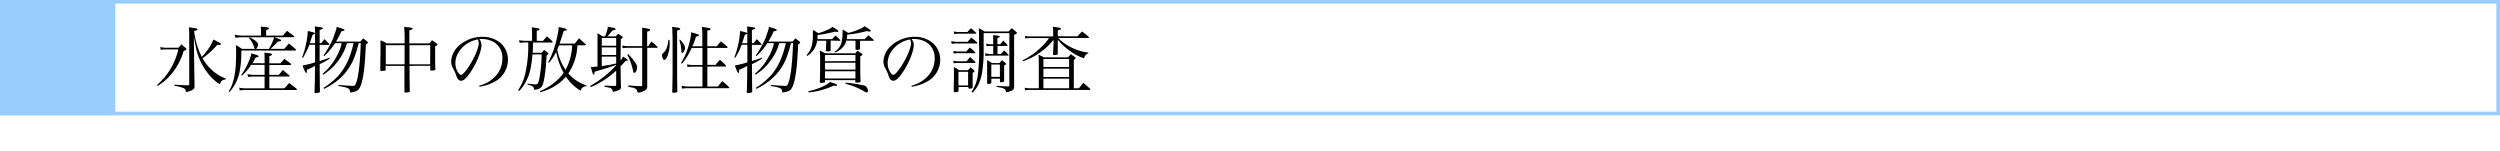 <svg xmlns="http://www.w3.org/2000/svg" viewBox="0 0 694 42"><defs><style>.a{fill:#fff;}.b{fill:#9cf;}</style></defs><title>chapter2207</title><rect class="a" width="694" height="42"/><rect class="a" x="0.5" y="0.5" width="693" height="31"/><path class="b" d="M740,207v30H48V207H740m1-1H47v32H741V206Z" transform="translate(-47 -206)"/><rect class="b" width="32" height="32"/><path d="M91.49,219.05a6.52,6.52,0,0,0,1.76.2h3.3c.34-.42.46-.56.8-.94.52.44.68.59,1.18,1,.18.17.24.27.24.34s-.22.31-.78.49a18.33,18.33,0,0,1-3,5.92,15.6,15.6,0,0,1-4.22,3.78l-.18-.26a18,18,0,0,0,3.52-4.1,18.8,18.8,0,0,0,2.4-5.77h-3.3a8.85,8.85,0,0,0-1.6.12Zm15.84-.62a23,23,0,0,1-4.12,3.75,13.27,13.27,0,0,0,2.44,3.1,11.28,11.28,0,0,0,4,2.5l0,.26c-1,.16-1.12.28-1.64,1.34a12.59,12.59,0,0,1-3.38-3.14,17,17,0,0,1-3.26-7.15c-.16-.74-.22-1.06-.56-2.84l.1,7.73.1,5.74c0,.58-.06.8-.28,1a3.71,3.71,0,0,1-2.12.8c-.1-.64-.24-.86-.66-1.06a9.2,9.2,0,0,0-2.54-.64l0-.32c2.44.16,2.48.16,3.78.18.26,0,.34-.1.34-.34V216.57c0-1.22,0-1.78-.1-3,2.38.36,2.38.36,2.38.56s-.18.28-.92.48a20.83,20.83,0,0,0,2.14,7.19,16.53,16.53,0,0,0,1.52-1.84,11.61,11.61,0,0,0,1.68-3c1.52.76,2.12,1.12,2.12,1.28s-.18.24-.76.24Z" transform="translate(-47 -206)"/><path d="M125.57,215.87c.48-.6.64-.76,1.1-1.32.82.6,1.06.78,1.88,1.42.1.08.14.14.14.2s-.12.16-.26.16h-5.2c1.72.68,1.82.72,1.82.9s0,.16-.94.34c-.46.52-1.14,1.18-2,2h3.8l1.28-1.49c.84.66,1.1.87,1.9,1.58a.41.41,0,0,1,.1.18c0,.11-.12.19-.24.19H114a28.4,28.4,0,0,1-.58,6.36,12.32,12.32,0,0,1-2.7,5.16l-.24-.18a9.78,9.78,0,0,0,1.26-2.86c.6-2.14.8-4.1.8-8.28,0-.72,0-1-.06-1.73a15.13,15.13,0,0,1,1.68,1.07h3.68c-.14-.08-.18-.12-.24-.33a7,7,0,0,0-1.52-2.72l.2-.16c1.52.74,2.38,1.44,2.38,2a2.37,2.37,0,0,1-.26.8c-.12.27-.2.35-.4.43h3.64a13.35,13.35,0,0,0,1.46-3.25h-8.94a12.4,12.4,0,0,0-1.8.14l-.22-.82a12.51,12.51,0,0,0,2,.22h5.32v-1a13.75,13.75,0,0,0-.08-1.5c2.18.22,2.28.24,2.28.46s-.18.32-.78.54v1.52Zm-5.12,7.69v-1.44c0-.5,0-.82-.06-1.5,1.74.18,2.16.28,2.16.48s-.12.22-.78.48v2h3.1l1.06-1.24c.8.56,1,.74,1.8,1.36a.4.4,0,0,1,.12.18c0,.08-.14.16-.3.16h-5.78v2.74h2.64c.48-.6.62-.78,1.1-1.36.76.62,1,.82,1.78,1.5a.89.89,0,0,1,.1.16.19.19,0,0,1-.18.16h-5.44v3.28h4.16c.6-.64.78-.84,1.34-1.48.88.66,1.16.88,2.06,1.6a.45.45,0,0,1,.1.2c0,.08-.08.14-.24.14H114.93q-.36,0-1.38.12l-.14-.76a8.07,8.07,0,0,0,1.52.18h5.52v-3.28h-3a11,11,0,0,0-1.54.14l-.22-.8a10.31,10.31,0,0,0,1.76.2h3V224h-3.74a13.08,13.08,0,0,1-2.58,3l-.18-.16a18.13,18.13,0,0,0,2.1-3.78,11.59,11.59,0,0,0,.74-2.26c.42.14.76.24,1,.32.74.22,1,.34,1,.5s-.1.2-.84.36a14.37,14.37,0,0,1-.86,1.56Z" transform="translate(-47 -206)"/><path d="M134.45,218v-2.84a15.78,15.78,0,0,0-.06-1.82c.46.06.82.1,1,.14.94.12,1.26.2,1.26.36s-.34.34-.92.46V218h.46l.88-1.14a15.8,15.8,0,0,1,1.28,1.32.27.27,0,0,1,.06.14.15.15,0,0,1-.16.14h-2.52l0,4.49c1.42-.44,1.8-.58,2.72-.94l.12.22a14.91,14.91,0,0,1-2.82,1.56V226l.06,5.36v.12c0,.2-.46.34-1.2.34-.22,0-.3,0-.3-.16v-.06c.1-3.16.12-4.36.12-5.48v-1.82a19.3,19.3,0,0,1-2.26,1.08c0,.2,0,.36,0,.48,0,.28-.06.4-.18.4s-.52-.62-1-2.1a21.17,21.17,0,0,0,3.48-.86v-4.89h-1.58a20.8,20.8,0,0,1-1.78,3.63l-.26-.12a23.27,23.27,0,0,0,1.18-4.05,21.68,21.68,0,0,0,.4-2.94,2.78,2.78,0,0,0,0-.34c1.72.4,2,.5,2,.66s-.18.22-.66.42c-.2.6-.2.6-.36,1.1L133,218Zm12.1,0a23.52,23.52,0,0,1-.86,3,15.18,15.18,0,0,1-4.84,7.22,21.21,21.21,0,0,1-3.84,2.44l-.22-.26a19.84,19.84,0,0,0,3.9-3.14c2.14-2.28,3.54-5.22,4.46-9.29h-1.84a13.41,13.41,0,0,1-2,4.29,14.74,14.74,0,0,1-4.56,4.46l-.2-.24a15.72,15.72,0,0,0,3.9-4.84,12.53,12.53,0,0,0,1.4-3.67h-1.82a20.39,20.39,0,0,1-3,3.59l-.22-.18a25.33,25.33,0,0,0,2.58-4.53c.18-.46.78-2.16.92-2.62a2.45,2.45,0,0,0,.12-.78c1.76.52,2.22.7,2.22.88s-.34.28-.88.36a18.68,18.68,0,0,1-1.5,2.86h6.74l.8-.9,1.14.88c.14.12.18.18.18.26s-.22.34-.58.64c-.22,5.73-.62,9.09-1.36,11.15-.52,1.48-1,1.84-3,2.1-.08-.7-.16-.9-.46-1.1a5,5,0,0,0-1.48-.48l-.7-.12-.58-.12v-.28c1.12.1,3.54.26,3.82.26.54,0,.7-.06.84-.3.78-1.4,1.32-5.5,1.52-11.57Z" transform="translate(-47 -206)"/><path d="M160.69,224.28c0,3,0,3,.06,7.08a.18.18,0,0,1-.14.2,4.75,4.75,0,0,1-1.08.12c-.2,0-.26,0-.26-.22,0-2.88,0-2.88,0-5.28v-1.9h-5.22v1.1a.19.19,0,0,1-.16.22,6,6,0,0,1-1,.1c-.24,0-.32-.06-.32-.26,0-3,.06-4.6.06-4.78,0-1.06,0-1.85,0-3.47a9.37,9.37,0,0,1,1.74.86h4.94a35.64,35.64,0,0,0-.12-4.56c.46,0,.82.08,1,.08,1.1.1,1.34.16,1.34.36s-.12.24-.9.52v3.6h5.56c.32-.38.42-.5.72-.88.6.38.76.5,1.3.88.14.12.22.2.22.3v0c0,.14-.14.24-.64.53,0,.91,0,1.58,0,2.08,0,1.54,0,2.58.08,4.28,0,.14,0,.18-.16.24a4.5,4.5,0,0,1-1,.12c-.2,0-.26-.06-.26-.24v-1.1Zm-1.38-4.74v-1h-5.22v5.31h5.22Zm7.12-1h-5.76c0,.68,0,2.45,0,5.31h5.74Z" transform="translate(-47 -206)"/><path d="M180,229.78a9.1,9.1,0,0,0,4.68-2.78,7.11,7.11,0,0,0,1.78-4.82,5,5,0,0,0-2.26-4.43,6.6,6.6,0,0,0-3.46-.92,4.6,4.6,0,0,0-.7,0,2.61,2.61,0,0,1,.62,1.66c0,1.57-1.12,4.49-2.64,6.93-1.26,2-2.24,3-3,3a1.16,1.16,0,0,1-.88-.42,3.93,3.93,0,0,1-.56-1.28,12.45,12.45,0,0,0-.88-1.88,3.84,3.84,0,0,1-.46-1.82,6.27,6.27,0,0,1,1.8-4,9.7,9.7,0,0,1,6.88-2.8,7.6,7.6,0,0,1,5.16,1.84,6.13,6.13,0,0,1,1.92,4.71,6.89,6.89,0,0,1-4,6.06,11.93,11.93,0,0,1-3.9,1.24Zm-6.58-6.22a4.68,4.68,0,0,0,.8,2.64c.28.36.54.58.76.58.44,0,1.4-1.08,2.38-2.64,1.48-2.36,2.54-4.95,2.54-6.19a2.23,2.23,0,0,0-.28-1C176.13,217.57,173.41,220.48,173.41,223.56Z" transform="translate(-47 -206)"/><path d="M197.75,217.35c.46-.56.6-.74,1.06-1.26a14.27,14.27,0,0,1,1.5,1.38c.08.08.12.14.12.2s-.08.14-.2.14H195q-.06,1.77-.12,2.85h2.44c.32-.35.42-.46.74-.78a11.25,11.25,0,0,1,1,.76c.14.12.2.2.2.26s-.16.3-.52.52c-.2,4-.66,7.3-1.2,8.36-.4.76-1,1-2.26,1.16-.08-.9-.34-1.1-1.88-1.48l0-.24,1.9.2c.2,0,.36,0,.5,0,.44,0,.6-.26.86-1.32a39,39,0,0,0,.7-7h-2.56a29.4,29.4,0,0,1-.58,4.24,13.43,13.43,0,0,1-1.82,4.34,10.77,10.77,0,0,1-1.26,1.56l-.34-.2a13.07,13.07,0,0,0,2-4.54,35.24,35.24,0,0,0,.84-8.71h-.82c-.24,0-.8,0-1.54.12l-.2-.74a14.11,14.11,0,0,0,1.72.16h1.9v-2.24a10,10,0,0,0-.1-1.52c.42.06.72.12.94.14,1.06.16,1.22.2,1.22.4s-.22.3-.76.46v2.76Zm9.54,1.24a15.11,15.11,0,0,1-2.52,7.79,11.26,11.26,0,0,0,5,3.32l0,.26a1.56,1.56,0,0,0-1.58,1.24,13,13,0,0,1-4.1-3.92A12.41,12.41,0,0,1,201,229.9a13.9,13.9,0,0,1-4,1.68l-.12-.28a15.67,15.67,0,0,0,3.64-2.08,12.56,12.56,0,0,0,2.94-3,19.84,19.84,0,0,1-2.06-5.8,13.64,13.64,0,0,1-2,3l-.22-.16a25,25,0,0,0,2.4-6.65,20.89,20.89,0,0,0,.54-3.12c1.94.44,2.2.52,2.2.74s-.16.22-.82.34c-.68,2.1-.82,2.54-1.16,3.54h4.22c.4-.48.78-1,1.18-1.48l1.8,1.6a.56.56,0,0,1,.1.18.2.2,0,0,1-.2.16Zm-5.12,0c-.18.52-.28.74-.48,1.2a15.17,15.17,0,0,0,2.3,5.59,15,15,0,0,0,1.84-6.79Z" transform="translate(-47 -206)"/><path d="M219.25,222.8a5.55,5.55,0,0,0,.7-1.08c1.08.68,1.3.84,1.3,1s-.12.16-.3.16h-.26l-1.42,1.54c.06,4.22.06,4.22.12,5.66a.88.88,0,0,1-.58.92,6.57,6.57,0,0,1-1.7.5,1.29,1.29,0,0,0-.42-.92c-.26-.2-.26-.2-1.88-.5v-.3l.74,0c1.36.08,1.36.08,2.06.08.34,0,.44-.08.44-.32v-3.92a24.29,24.29,0,0,1-7.08,4.58l-.14-.34a29.67,29.67,0,0,0,7.22-5.72V224c-1.26.5-3.62,1.24-6,1.92,0,.56-.08.76-.26.76s-.2,0-.78-2.06c.22,0,.84-.06,1.86-.14v-7.19c0-.76,0-1.18,0-2.08.64.38.82.5,1.44.9h.64a9.8,9.8,0,0,0,.8-2.68c1.86.34,1.86.34,2.06.48a.25.25,0,0,1,.08.16.42.42,0,0,1-.06.14,1.27,1.27,0,0,1-.4.16l-.44.1a12.56,12.56,0,0,1-1.42,1.64h2.36c.28-.34.38-.44.68-.76a11.63,11.63,0,0,1,1.06.76c.16.12.22.22.22.28s-.08.2-.56.5Zm-1.2-4.11v-2.14h-4v2.14Zm-4,.46v2.11h4v-2.11Zm0,2.57v2.6a33.2,33.2,0,0,0,4-.7v-1.9Zm12.9-2.91c.38-.56.5-.72.92-1.3.7.6.92.8,1.62,1.48a.17.17,0,0,1,.08.14c0,.06-.1.14-.2.14h-2.7v4c0,5.5,0,5.5,0,6.64a1.11,1.11,0,0,1-.36,1,4.35,4.35,0,0,1-2.32.82,1.37,1.37,0,0,0-.44-1,2.49,2.49,0,0,0-1-.42c-.12,0-.38-.08-1.14-.22v-.38c1.58.12,2.1.16,3.56.2.28,0,.3-.06.3-.32V219.27h-3.9a8.55,8.55,0,0,0-1.5.11l-.16-.75a8.38,8.38,0,0,0,1.78.18h3.78v-3c0-1,0-1.34,0-2.1a9.79,9.79,0,0,1,2,.36q.24.09.24.24c0,.16-.28.32-.86.48v4ZM221.37,221a15.25,15.25,0,0,1,2,2.42c.38.58.5.82.5,1.14,0,.82-.38,1.66-.76,1.66-.2,0-.28-.14-.44-.86a16.85,16.85,0,0,0-1.54-4.18Z" transform="translate(-47 -206)"/><path d="M232.89,217.07c0,.22,0,.42,0,.5a9.87,9.87,0,0,1-.66,4.17c-.26.56-.56.86-.82.86s-.3-.14-.42-.42a2.61,2.61,0,0,1-.24-.84c0-.22.06-.32.42-.66.78-.74,1.18-1.76,1.4-3.61Zm.76-1.86a11.83,11.83,0,0,0-.08-1.76c1.88.24,2.26.32,2.26.54s-.16.26-.86.48l0,11.05c0,.2,0,2.14.06,5.86a.21.21,0,0,1-.08.2,3,3,0,0,1-1.08.16c-.18,0-.24-.06-.26-.22.08-3,.1-4.3.1-7.08V221.1c0-2.33,0-3.19,0-4.71Zm2.1,1.76c1,1.06,1.42,1.82,1.42,2.32s-.44,1.41-.76,1.41c-.16,0-.24-.12-.26-.43a10.94,10.94,0,0,0-.58-3.2Zm6.22,1.88v-2.24a22.87,22.87,0,0,0-.12-3.14c2.16.3,2.42.38,2.42.58s-.06.22-.92.48v4.32H246c.48-.62.62-.8,1.12-1.4.82.66,1.06.88,1.84,1.58a.51.51,0,0,1,0,.14.17.17,0,0,1-.14.14h-5.46V224h2.28c.5-.62.66-.8,1.2-1.38a13,13,0,0,1,1.62,1.5.32.32,0,0,1,.08.2.18.18,0,0,1-.18.14h-5v5.56h2.92c.52-.66.68-.86,1.22-1.5a16.43,16.43,0,0,1,1.86,1.66.27.27,0,0,1,.1.18.13.13,0,0,1-.14.12h-11a14.83,14.83,0,0,0-2,.12l-.12-.78a10,10,0,0,0,2.1.2H242V224.5h-2.34a16,16,0,0,0-1.8.1l-.14-.74a6.87,6.87,0,0,0,1.94.18H242v-4.73h-3a17.42,17.42,0,0,1-2.7,4.39l-.24-.2a18.89,18.89,0,0,0,2.1-4.83,14.94,14.94,0,0,0,.7-3.72c1.84.52,2.18.64,2.18.82s-.18.26-.84.4a15.94,15.94,0,0,1-1,2.68Z" transform="translate(-47 -206)"/><path d="M254.45,218v-2.84a15.78,15.78,0,0,0-.06-1.82c.46.06.82.1,1,.14.94.12,1.26.2,1.26.36s-.34.34-.92.46V218h.46l.88-1.14a15.8,15.8,0,0,1,1.28,1.32.27.27,0,0,1,.06.14.15.15,0,0,1-.16.14h-2.52l0,4.49c1.42-.44,1.8-.58,2.72-.94l.12.22a14.91,14.91,0,0,1-2.82,1.56V226l.06,5.36v.12c0,.2-.46.34-1.2.34-.22,0-.3,0-.3-.16v-.06c.1-3.16.12-4.36.12-5.48v-1.82a19.3,19.3,0,0,1-2.26,1.08c0,.2,0,.36,0,.48,0,.28-.06.4-.18.4s-.52-.62-1-2.1a21.17,21.17,0,0,0,3.48-.86v-4.89h-1.58a20.8,20.8,0,0,1-1.78,3.63l-.26-.12a23.27,23.27,0,0,0,1.18-4.05,21.68,21.68,0,0,0,.4-2.94,2.78,2.78,0,0,0,0-.34c1.72.4,2,.5,2,.66s-.18.22-.66.42c-.2.6-.2.6-.36,1.1L253,218Zm12.1,0a23.52,23.52,0,0,1-.86,3,15.18,15.18,0,0,1-4.84,7.22,21.21,21.21,0,0,1-3.84,2.44l-.22-.26a19.84,19.84,0,0,0,3.9-3.14c2.14-2.28,3.54-5.22,4.46-9.29h-1.84a13.41,13.41,0,0,1-2,4.29,14.74,14.74,0,0,1-4.56,4.46l-.2-.24a15.72,15.72,0,0,0,3.9-4.84,12.53,12.53,0,0,0,1.4-3.67h-1.82a20.39,20.39,0,0,1-3,3.59l-.22-.18a25.33,25.33,0,0,0,2.58-4.53c.18-.46.78-2.16.92-2.62a2.45,2.45,0,0,0,.12-.78c1.76.52,2.22.7,2.22.88s-.34.28-.88.36a18.68,18.68,0,0,1-1.5,2.86h6.74l.8-.9,1.14.88c.14.12.18.18.18.26s-.22.34-.58.64c-.22,5.73-.62,9.09-1.36,11.15-.52,1.48-1,1.84-3,2.1-.08-.7-.16-.9-.46-1.1a5,5,0,0,0-1.48-.48l-.7-.12-.58-.12v-.28c1.12.1,3.54.26,3.82.26.54,0,.7-.06.84-.3.78-1.4,1.32-5.5,1.52-11.57Z" transform="translate(-47 -206)"/><path d="M277.59,217.27c0,.9,0,1.65,0,2.21v.44c0,.16,0,.22-.08.26a2.65,2.65,0,0,1-.88.09c-.22,0-.32-.05-.32-.19v0c0-.79,0-.79.06-2.77h-2.54a5.82,5.82,0,0,1-2.74,4.21l-.22-.2a5.83,5.83,0,0,0,1.5-2.73,11.85,11.85,0,0,0,.28-3c0-.48,0-.7,0-1.28a9.77,9.77,0,0,1,1.48.92,15.57,15.57,0,0,0,2.82-1.06,4.13,4.13,0,0,0,1.14-.74c1.28.78,1.66,1.08,1.66,1.24s-.12.18-.34.18-.28,0-.66-.06a37.83,37.83,0,0,1-4.8.94v.22c0,.3,0,.64,0,.92H278c.4-.46.52-.58.94-1,.58.52.76.68,1.34,1.26a.15.15,0,0,1,0,.08c0,.06-.08.12-.14.12Zm-6.2,14.07c2.7-.62,5.06-1.62,6-2.58,1.54.46,2,.64,2,.86s-.16.18-.42.18h-.18a3.4,3.4,0,0,0-.42,0,21.11,21.11,0,0,1-6.9,1.86Zm4.64-2.68a.21.21,0,0,1-.12.22,3.57,3.57,0,0,1-1,.12c-.22,0-.32-.06-.34-.22.08-1.62.1-3.32.1-5.9a27.42,27.42,0,0,0-.1-2.82,13.71,13.71,0,0,1,1.54.74h8.34l.58-.74,1.2.82c.14.1.2.18.2.24s-.18.3-.62.54c0,3.16,0,5.46.08,6.9l0,0c0,.18,0,.22-.2.26a4.16,4.16,0,0,1-1,.1c-.18,0-.24,0-.26-.16v-.52H276Zm8.44-5.7v-1.7H276V223Zm-8.44.46v1.9h8.44v-1.9Zm0,2.36v2h8.44v-2Zm5.88-8.51a3.49,3.49,0,0,1-.54,1.3,5,5,0,0,1-2.6,2l-.12-.19a4.2,4.2,0,0,0,1.88-2.34,12.25,12.25,0,0,0,.38-3.1c0-.28,0-.36,0-.72a9.6,9.6,0,0,1,1.52.92,15.26,15.26,0,0,0,3.34-1.14,4.22,4.22,0,0,0,1.22-.72c1.18.68,1.72,1.08,1.72,1.28a.23.23,0,0,1-.24.2,3.68,3.68,0,0,1-.82-.14,31.88,31.88,0,0,1-5.48,1c0,.16,0,.26,0,.34-.06.5-.06.62-.12.9h5c.46-.5.46-.5,1-1.06.64.52.84.68,1.44,1.24a.3.3,0,0,1,.08.12c0,.06-.08.16-.14.16h-3.68c0,.3,0,1,0,2.25a.17.17,0,0,1-.08.17,3.08,3.08,0,0,1-.92.12c-.16,0-.24-.06-.26-.21,0-.55,0-.55,0-1.51,0-.28,0-.52,0-.6v-.22Zm-.14,11.67a42.51,42.51,0,0,1,5.24.82,1.65,1.65,0,0,1,.94,1.46.39.39,0,0,1-.4.44c-.18,0-.18,0-.82-.4a20,20,0,0,0-2.88-1.34c-.38-.14-.82-.28-2.16-.7Z" transform="translate(-47 -206)"/><path d="M300,229.78a9.1,9.1,0,0,0,4.68-2.78,7.11,7.11,0,0,0,1.78-4.82,5,5,0,0,0-2.26-4.43,6.6,6.6,0,0,0-3.46-.92,4.6,4.6,0,0,0-.7,0,2.61,2.61,0,0,1,.62,1.66c0,1.57-1.12,4.49-2.64,6.93-1.26,2-2.24,3-3,3a1.16,1.16,0,0,1-.88-.42,3.93,3.93,0,0,1-.56-1.28,12.45,12.45,0,0,0-.88-1.88,3.84,3.84,0,0,1-.46-1.82,6.27,6.27,0,0,1,1.8-4,9.7,9.7,0,0,1,6.88-2.8,7.6,7.6,0,0,1,5.16,1.84,6.13,6.13,0,0,1,1.92,4.71,6.89,6.89,0,0,1-4,6.06,11.93,11.93,0,0,1-3.9,1.24Zm-6.58-6.22a4.68,4.68,0,0,0,.8,2.64c.28.36.54.58.76.58.44,0,1.4-1.08,2.38-2.64,1.48-2.36,2.54-4.95,2.54-6.19a2.23,2.23,0,0,0-.28-1C296.13,217.57,293.41,220.48,293.41,223.56Z" transform="translate(-47 -206)"/><path d="M311.05,217.41a10.25,10.25,0,0,0,1.6.2h2.94c.46-.52.6-.68,1.08-1.16.66.52.86.7,1.52,1.28a.42.42,0,0,1,.1.22c0,.08-.08.12-.18.12h-5.46a10.89,10.89,0,0,0-1.46.1Zm.58,2.73a6.51,6.51,0,0,0,1.32.15h2.32c.4-.48.52-.64.94-1.1a13.16,13.16,0,0,1,1.48,1.29.24.24,0,0,1,.08.16c0,.06-.1.12-.2.12h-4.5a9.11,9.11,0,0,0-1.32.1Zm0,2.7a5.26,5.26,0,0,0,1.44.18h2.3a13,13,0,0,1,.92-1.16,18.5,18.5,0,0,1,1.44,1.32.62.62,0,0,1,.08.18c0,.08-.08.12-.22.12h-4.52a7.62,7.62,0,0,0-1.32.1Zm.1-8.11a8.91,8.91,0,0,0,1.36.16h2.44l1-1.06c.62.52.82.7,1.42,1.22a1.09,1.09,0,0,1,.08.16c0,.08-.08.14-.2.14h-4.72a10.26,10.26,0,0,0-1.22.1Zm1.34,16.45c0,.18,0,.26-.16.32a3.79,3.79,0,0,1-.82.1c-.24,0-.32-.06-.34-.24,0-1.18.06-2.58.06-4.4,0-.5,0-1.46,0-2.36.64.36.84.48,1.46.88h2.4c.32-.34.44-.44.78-.76.42.34.56.46.94.8a.38.38,0,0,1,.14.26c0,.12-.08.2-.52.44v.88l0,3.14c-.06.24-.2.32-.68.36a1.06,1.06,0,0,0-.28,0h0a.23.23,0,0,1-.24-.2v-.24h-2.68Zm0-1.46h2.68v-3.78h-2.68Zm3.64,1.78a11,11,0,0,0,1.74-4.72,53.55,53.55,0,0,0,.34-8.23c0-2.14,0-3.18-.06-4.72a17.78,17.78,0,0,1,1.58.9H327a9.1,9.1,0,0,1,.84-.9,12.86,12.86,0,0,1,1.24,1c.16.16.22.24.22.32s-.08.2-.78.58v8.45c0,2.64,0,2.88,0,5.68,0,.68-.1.92-.44,1.18a4.29,4.29,0,0,1-1.8.56c-.16-1-.42-1.12-2.6-1.48v-.3c2.34.16,2.34.16,3.2.16.26,0,.32-.08.32-.32V215.19h-7.14c0,.82,0,2.22,0,4.21a39.14,39.14,0,0,1-.38,6.42,11.43,11.43,0,0,1-1.48,4.38,7.93,7.93,0,0,1-1.2,1.52Zm8-13.25.76-1a9.92,9.92,0,0,1,1.2,1.24.17.17,0,0,1,.06.12c0,.08-.12.14-.24.14h-2.58V221h.94c.38-.42.5-.54.86-1a12.75,12.75,0,0,1,1.18,1.14.38.38,0,0,1,.1.16.16.16,0,0,1-.18.14H322a8.63,8.63,0,0,0-1.42.1l-.14-.74A6.49,6.49,0,0,0,322,221h.72v-2.25h-.64a7.05,7.05,0,0,0-1.2.1l-.14-.74a4.35,4.35,0,0,0,1.34.18h.64v-1.1a11.4,11.4,0,0,0-.06-1.44c1.6.16,1.86.22,1.86.42s-.1.18-.64.4v1.72Zm-2.52,10.65c0,.16,0,.24-.12.28a3.39,3.39,0,0,1-.8.12c-.16,0-.22-.06-.24-.2,0-.94,0-3.14,0-5,0-.5,0-.76,0-1.42.6.34.78.46,1.32.82h2.06l.74-.8c.44.36.58.48,1,.82.14.12.16.16.16.22s0,.16-.56.44l0,.92v1.76l0,1.28v.34c0,.14-.06.2-.18.24a2.27,2.27,0,0,1-.74.12c-.16,0-.22,0-.24-.2v-.8h-2.38Zm0-1.56h2.38v-3.42h-2.38Z" transform="translate(-47 -206)"/><path d="M346.09,216.09c.58-.62.76-.8,1.3-1.36.8.62,1.06.82,1.84,1.52a.45.45,0,0,1,.08.18c0,.06-.08.12-.2.12h-8.32a11.44,11.44,0,0,0,2.86,2.22,14.75,14.75,0,0,0,5.46,1.83v.22c-.6.2-.78.4-1.24,1.36a14.53,14.53,0,0,1-4.24-2.33,16.07,16.07,0,0,1-3-2.82v1.24c0,1.15,0,1.15,0,2.71,0,.12,0,.16-.12.2a4,4,0,0,1-1,.1c-.12,0-.16,0-.18-.18,0-.3.06-1.25.12-2.83l0-1.24a16.38,16.38,0,0,1-4.06,3.75A17.89,17.89,0,0,1,331,223l-.12-.26a20.67,20.67,0,0,0,5.32-3.8,13.47,13.47,0,0,0,2-2.37H333a7.17,7.17,0,0,0-1.36.12l-.1-.74a5.85,5.85,0,0,0,1.22.16h6.6v-1c0-.54,0-.92-.08-1.68l.92.12c1,.14,1.34.24,1.34.42s-.24.28-.9.44v1.66Zm-10.72,7.37c0-.62,0-1.14-.08-2.28a12.53,12.53,0,0,1,1.46.74h6.72c.36-.4.46-.52.8-.88.5.34.64.44,1.12.8.16.14.22.22.22.28s-.1.2-.52.54v7.84h1.42l1.2-1.5c.84.68,1.08.9,1.9,1.64a.32.32,0,0,1,.08.2c0,.06-.08.12-.18.12H332.77a5.54,5.54,0,0,0-1.2.12l-.12-.74a6,6,0,0,0,1.32.16h2.6Zm8.42,1.14v-2.22h-7.14v2.22Zm-7.14.46v2.32h7.14v-2.32Zm0,2.78v2.66h7.14v-2.66Z" transform="translate(-47 -206)"/></svg>